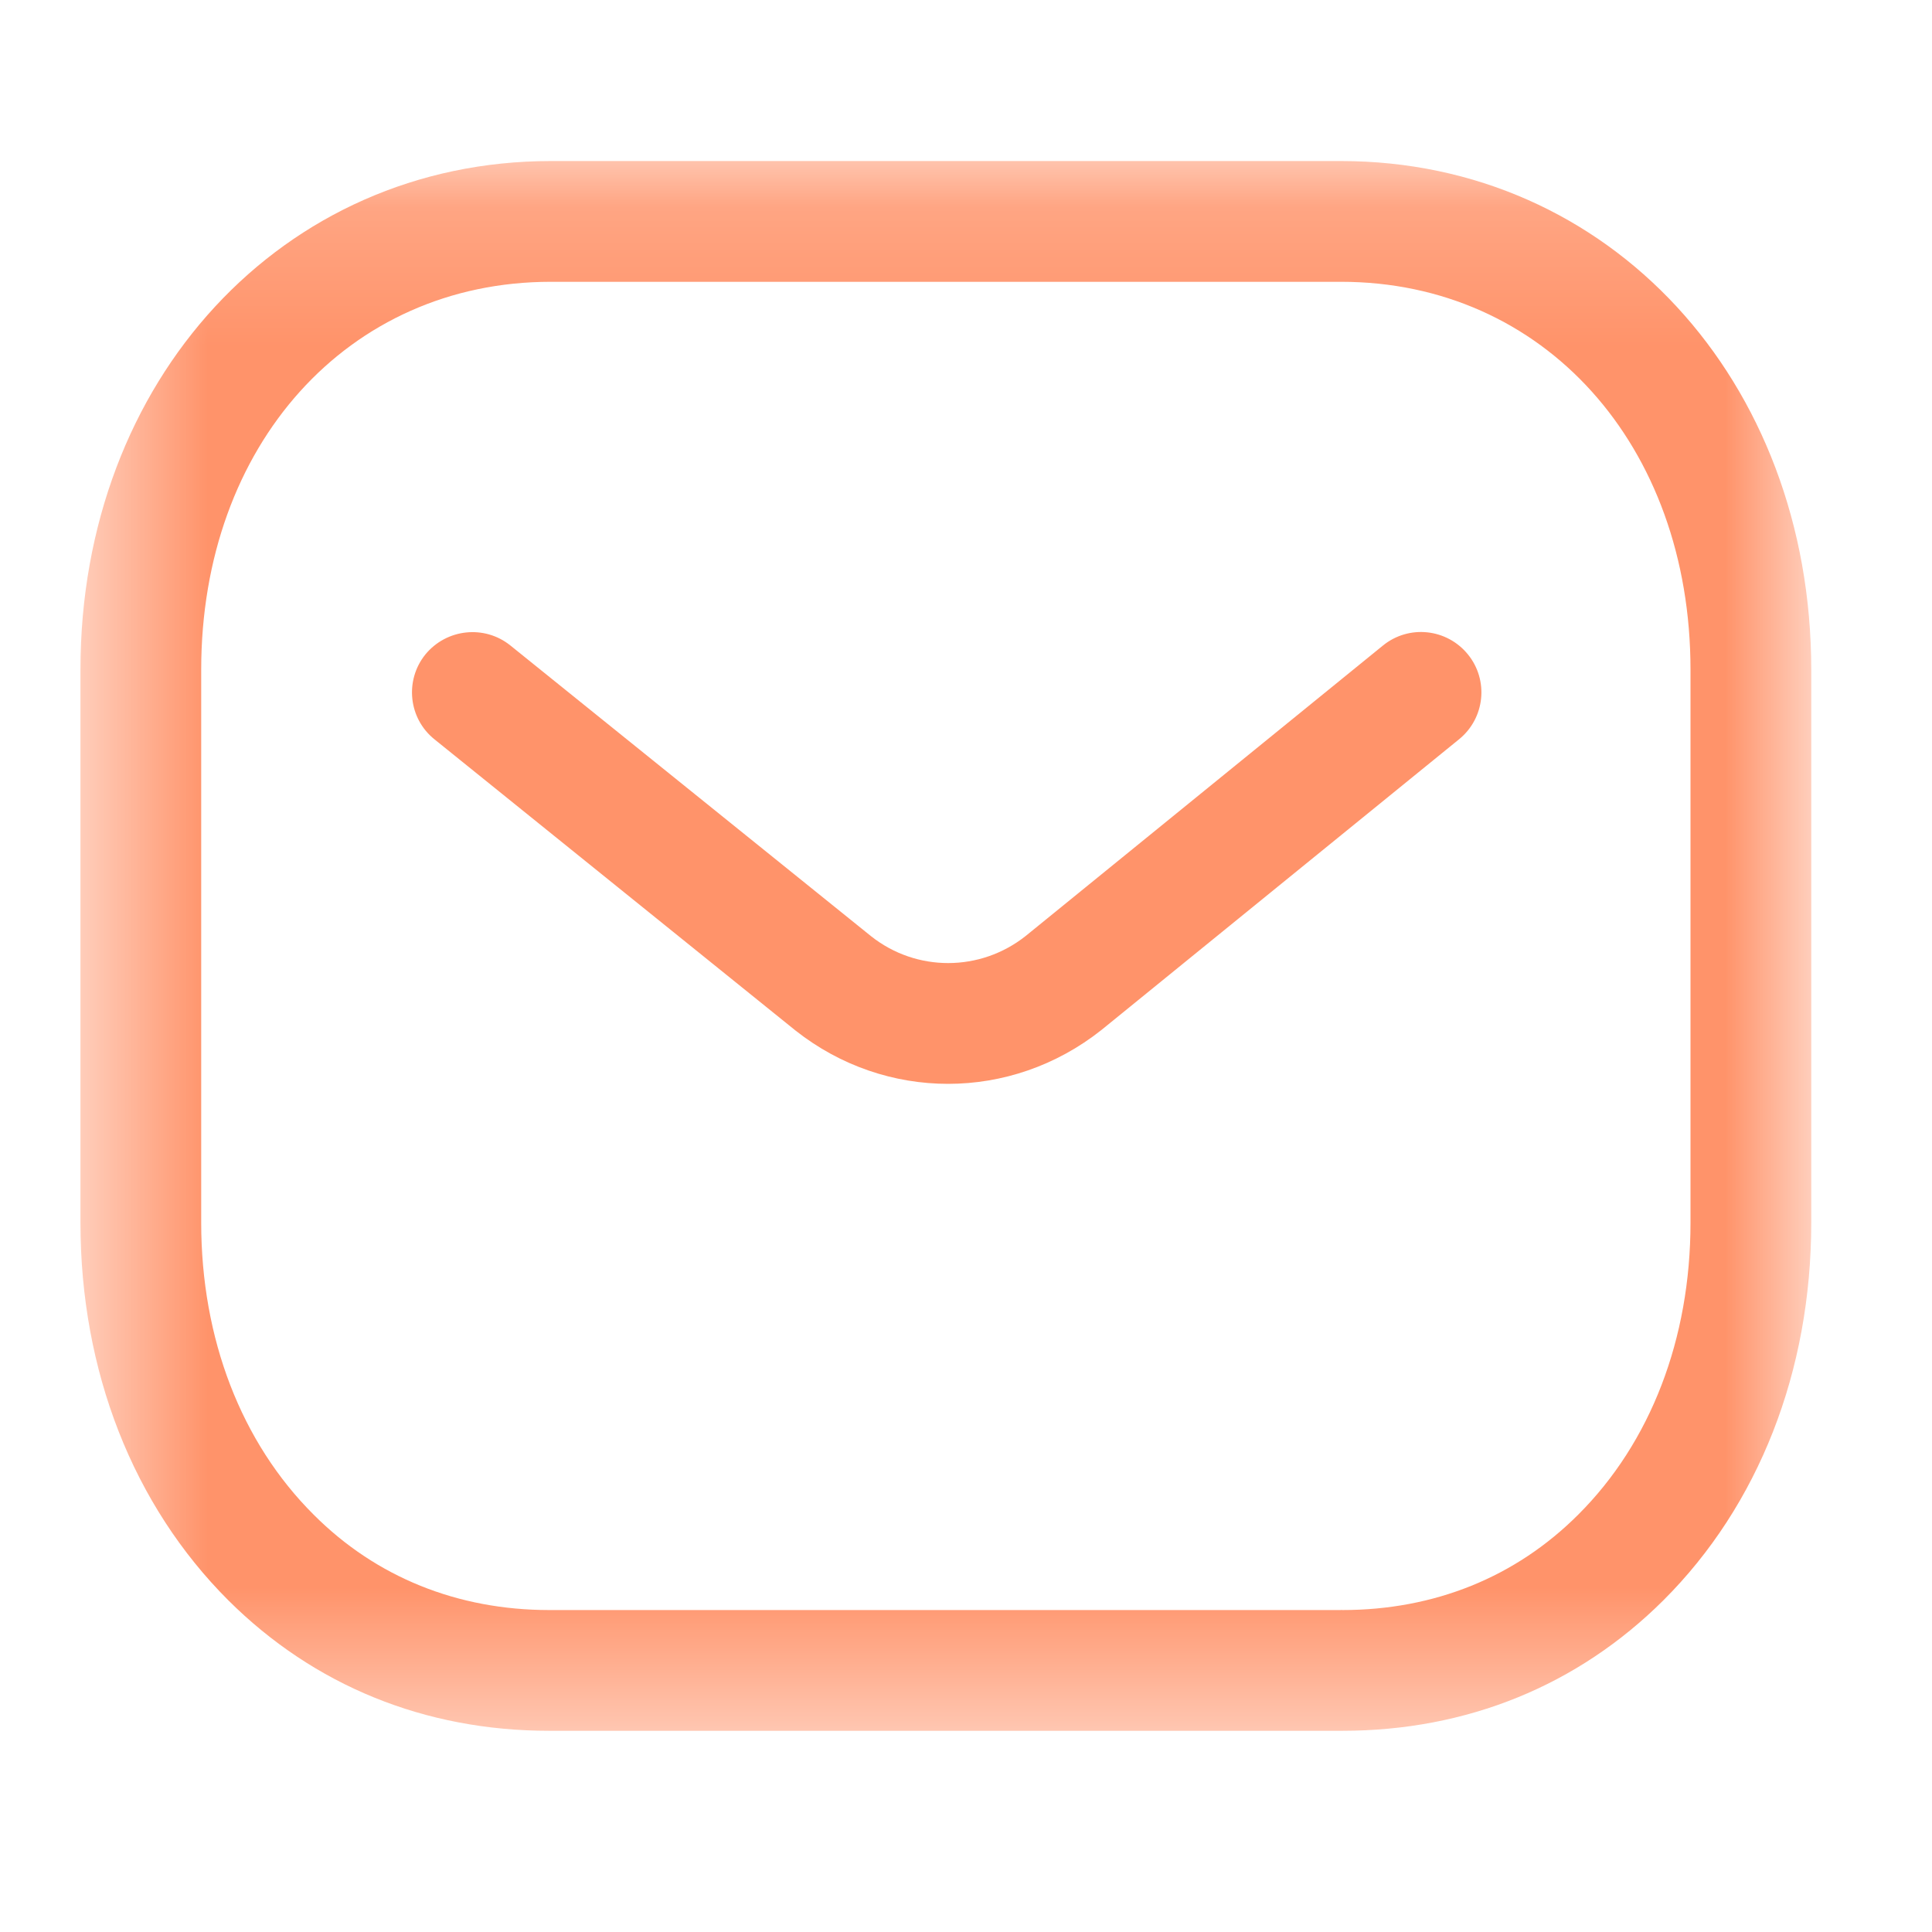 <svg width="14" height="14" viewBox="0 0 14 14" fill="none" xmlns="http://www.w3.org/2000/svg">
<path fill-rule="evenodd" clip-rule="evenodd" d="M6.87 7.854C6.48 7.854 6.091 7.725 5.765 7.468L3.149 5.358C2.96 5.207 2.931 4.931 3.082 4.743C3.235 4.556 3.51 4.526 3.698 4.677L6.312 6.784C6.64 7.044 7.103 7.044 7.433 6.782L10.021 4.678C10.209 4.525 10.484 4.554 10.637 4.742C10.789 4.929 10.761 5.204 10.573 5.357L7.981 7.464C7.653 7.724 7.261 7.854 6.87 7.854" fill="#FF936A"/>
<mask id="mask0_30_2816" style="mask-type:alpha" maskUnits="userSpaceOnUse" x="0" y="1" width="14" height="12">
<path fill-rule="evenodd" clip-rule="evenodd" d="M0.583 1.167H13.125V12.542H0.583V1.167Z" fill="white"/>
</mask>
<g mask="url(#mask0_30_2816)">
<path fill-rule="evenodd" clip-rule="evenodd" d="M3.989 11.667H9.718C9.719 11.665 9.724 11.667 9.727 11.667C10.393 11.667 10.983 11.429 11.436 10.976C11.961 10.453 12.25 9.701 12.25 8.86V4.853C12.25 3.224 11.185 2.042 9.718 2.042H3.991C2.523 2.042 1.458 3.224 1.458 4.853V8.86C1.458 9.701 1.748 10.453 2.273 10.976C2.725 11.429 3.316 11.667 3.981 11.667H3.989ZM3.979 12.542C3.079 12.542 2.276 12.215 1.655 11.597C0.964 10.907 0.583 9.935 0.583 8.86V4.853C0.583 2.752 2.048 1.167 3.991 1.167H9.718C11.66 1.167 13.125 2.752 13.125 4.853V8.86C13.125 9.935 12.745 10.907 12.053 11.597C11.433 12.214 10.629 12.542 9.727 12.542H9.718H3.991H3.979Z" fill="#FF936A"/>
</g>
</svg>
